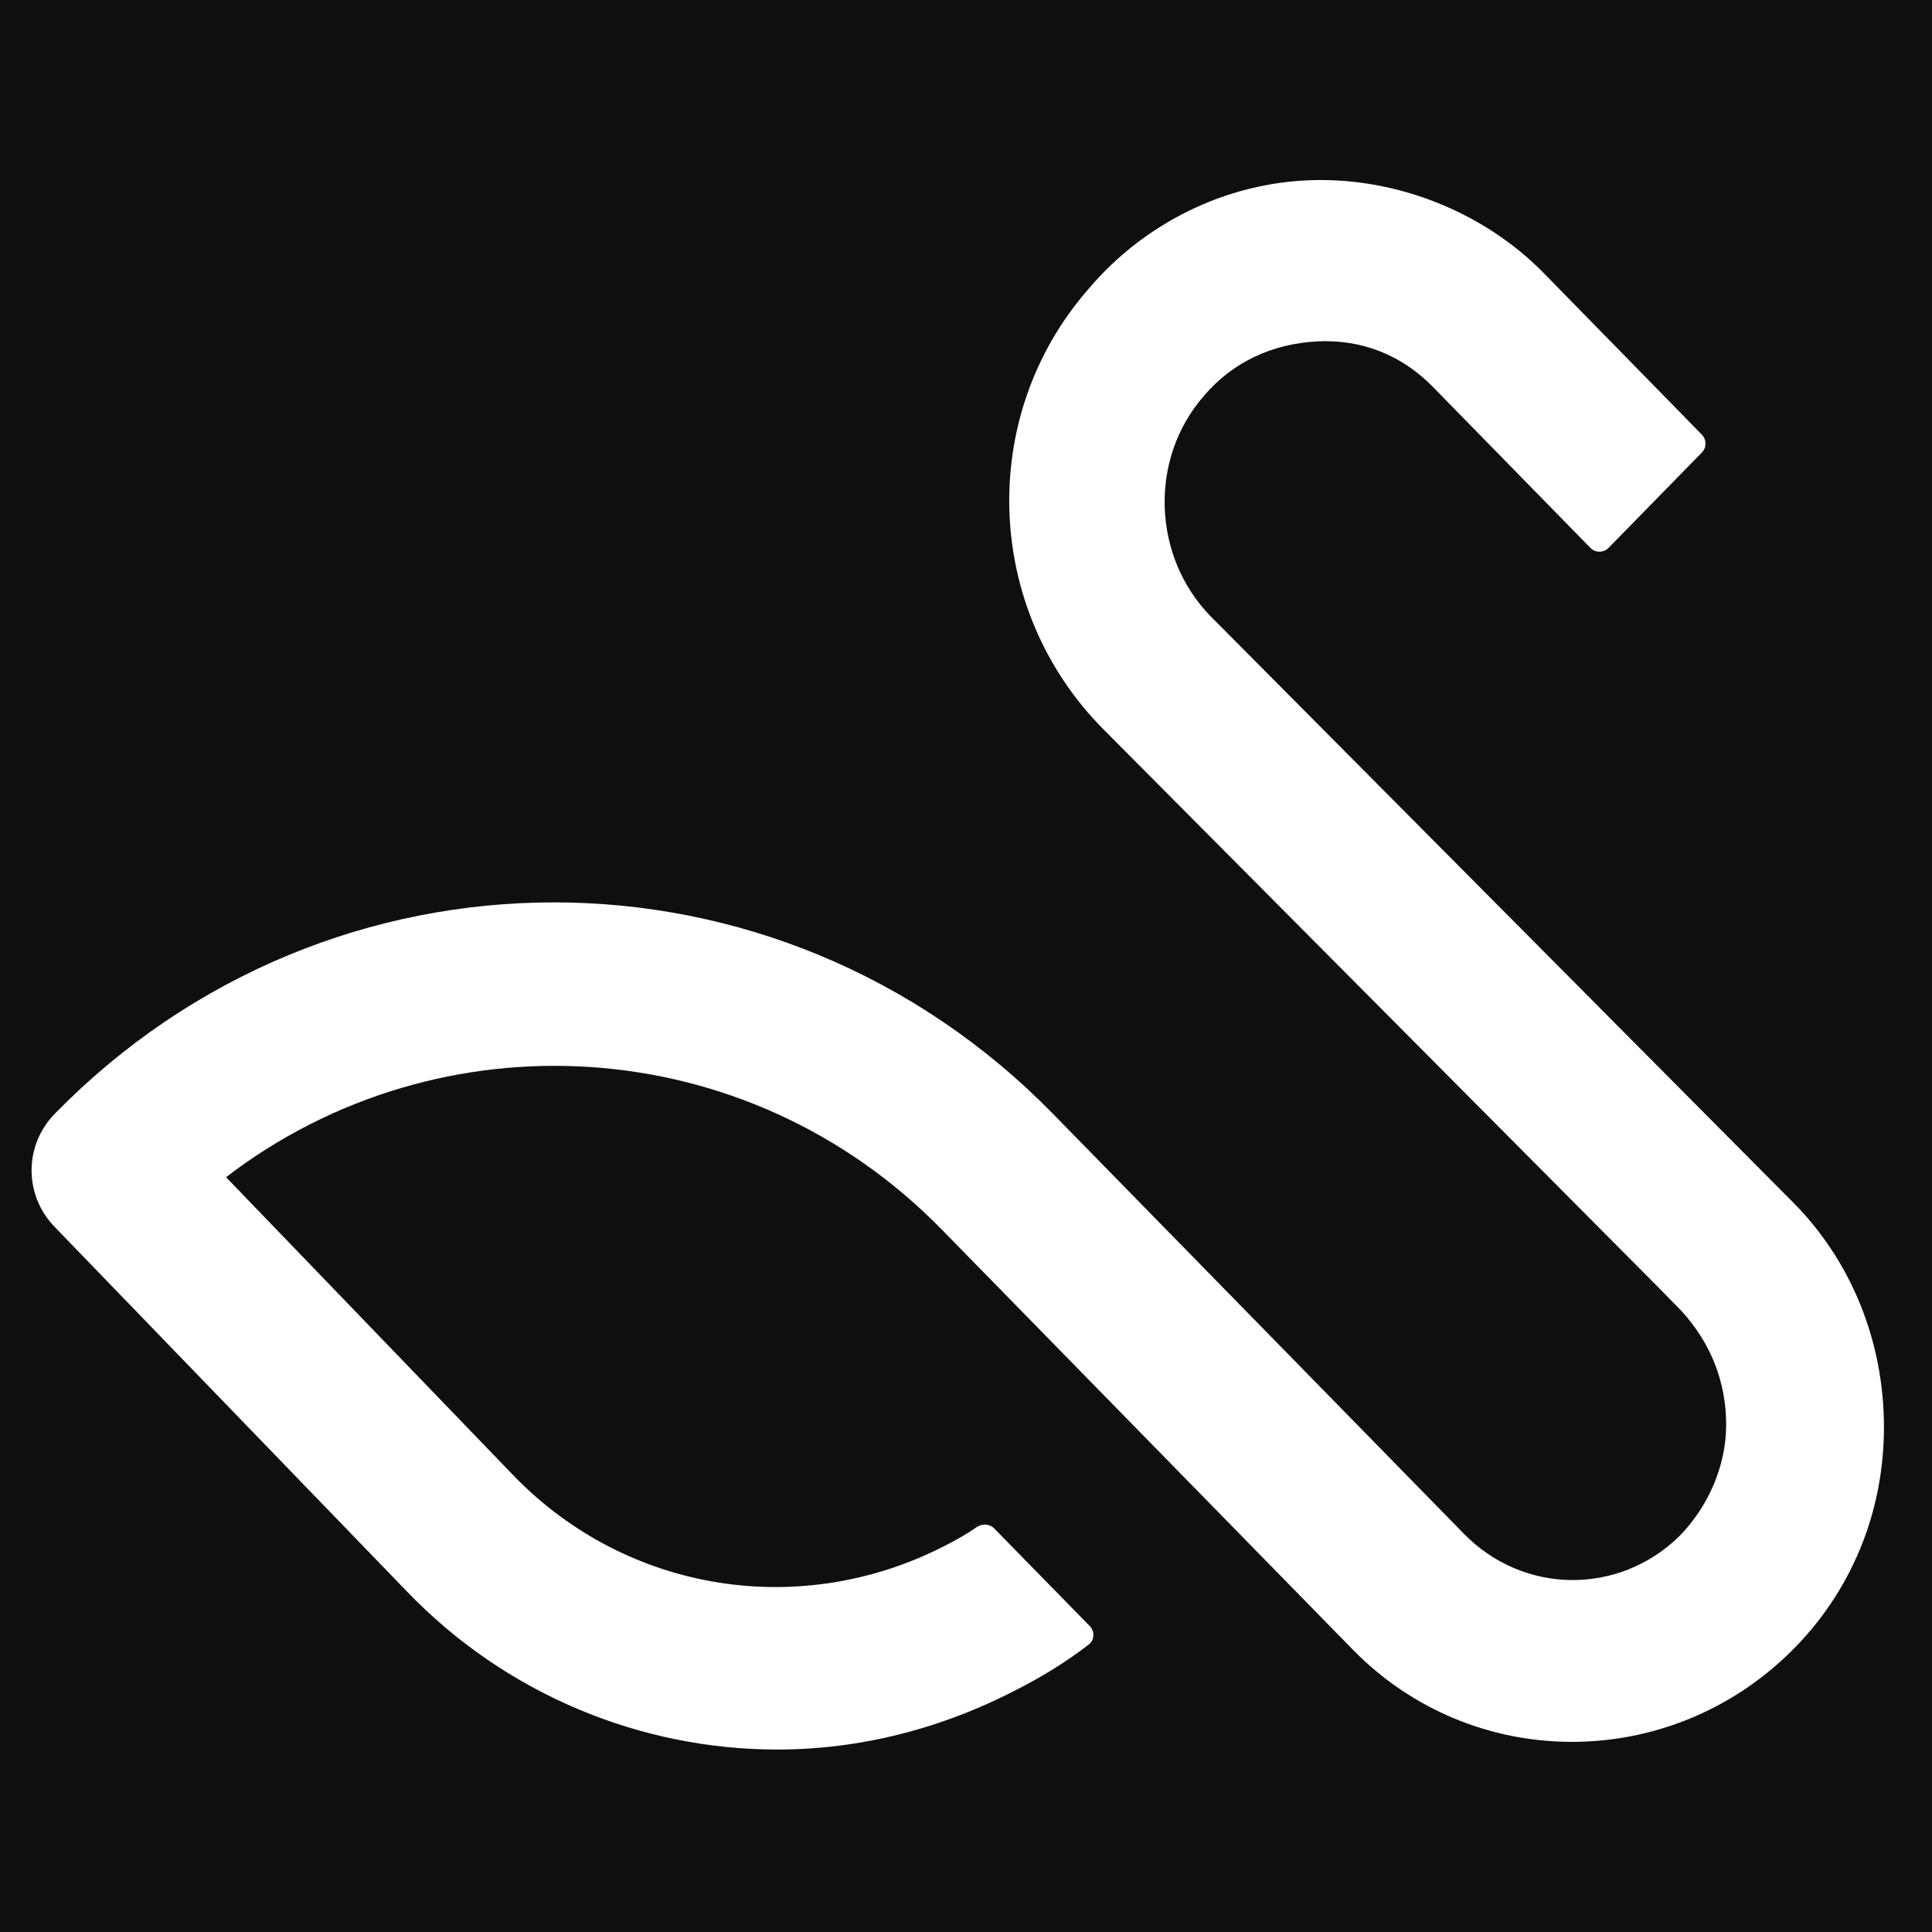 <?xml version="1.0" encoding="UTF-8"?> <svg xmlns="http://www.w3.org/2000/svg" width="100" height="100" viewBox="0 0 100 100" fill="none"><rect width="100" height="100" fill="#0F0F0F"></rect><g clip-path="url(#clip0_3311_7)"><path d="M97.513 73.863C97.513 78.33 95.788 82.444 92.682 85.501C86.355 91.731 76.232 91.731 70.02 85.383L48.74 63.635C38.617 53.29 22.742 52.467 11.7 60.931L26.654 76.449C32.52 82.444 41.493 83.855 48.97 79.976C49.482 79.714 50.059 79.387 50.557 79.043C50.838 78.849 51.224 78.87 51.462 79.114L56.406 84.166C56.676 84.442 56.654 84.89 56.348 85.126C55.214 86.001 53.948 86.778 52.766 87.382C48.74 89.498 44.483 90.556 40.227 90.556C33.21 90.556 26.193 87.734 21.017 82.327L2.842 63.518C1.232 61.872 1.232 59.286 2.842 57.64C17.106 43.063 40.227 43.063 54.491 57.64L75.772 79.388C78.878 82.562 83.824 82.562 86.93 79.505C88.426 77.977 89.346 75.861 89.346 73.745C89.346 71.512 88.541 69.513 87.045 67.867L85.895 66.692L57.137 37.773C50.925 31.542 50.58 21.55 56.332 14.967C59.208 11.558 63.464 9.441 67.95 9.324C72.321 9.206 76.807 10.97 79.913 14.144L88.087 22.497C88.339 22.755 88.339 23.166 88.087 23.424L83.261 28.356C83.002 28.621 82.576 28.621 82.317 28.356L74.162 20.021C72.551 18.376 70.481 17.553 68.18 17.671C65.879 17.788 63.809 18.728 62.313 20.492C59.438 23.784 59.668 28.838 62.658 31.895L92.682 62.107C95.788 65.163 97.513 69.395 97.513 73.863Z" fill="white"></path></g><defs><clipPath id="clip0_3311_7"><rect width="97" height="81.634" fill="white" transform="translate(1 9)"></rect></clipPath></defs></svg> 
